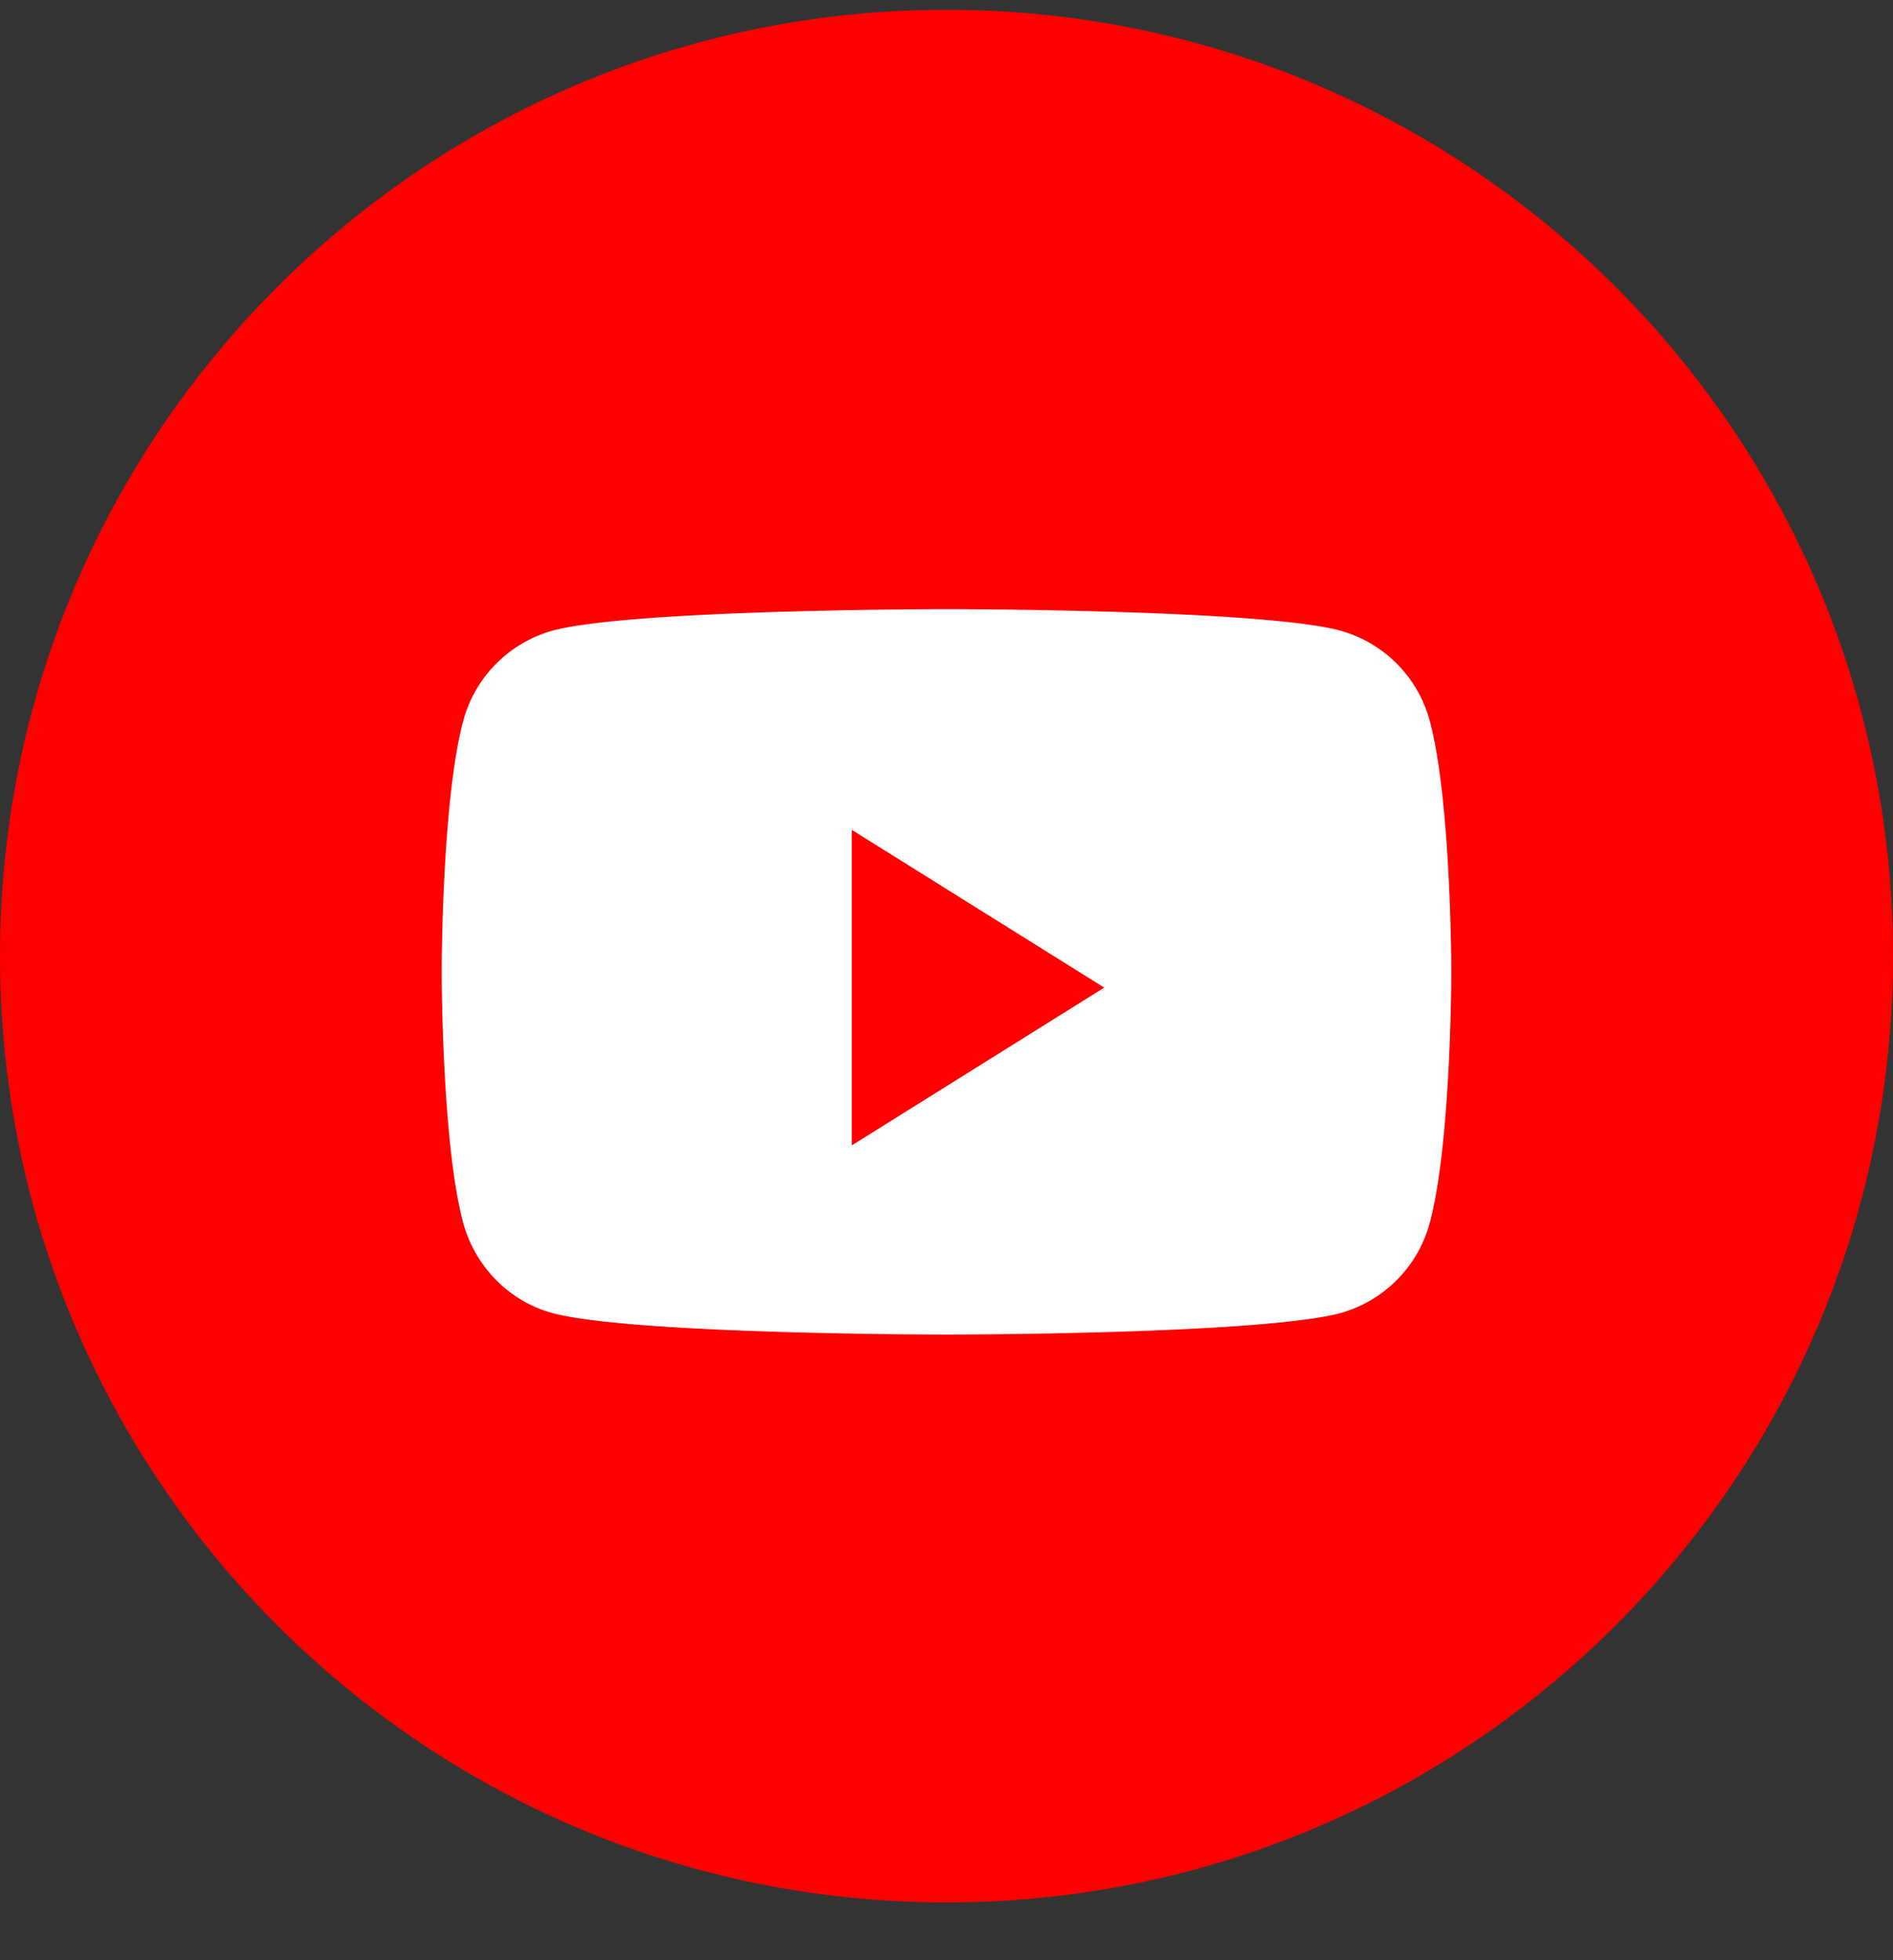 <svg width="28" height="29" fill="none" xmlns="http://www.w3.org/2000/svg"><rect width="100%" height="100%" fill="#333333" stroke="none"/><path d="M0 14.145c0-7.732 6.268-14 14-14s14 6.268 14 14-6.268 14-14 14-14-6.268-14-14z" fill="red"/><path d="M21.154 10.687a1.896 1.896 0 00-1.32-1.355C18.67 9.012 14 9.012 14 9.012s-4.67 0-5.834.32a1.896 1.896 0 00-1.32 1.355c-.313 1.196-.313 3.69-.313 3.69s0 2.496.312 3.691c.172.66.678 1.18 1.32 1.356 1.165.32 5.835.32 5.835.32s4.67 0 5.834-.32a1.896 1.896 0 001.32-1.355c.313-1.196.313-3.691.313-3.691s0-2.495-.313-3.69z" fill="#fff"/><path d="M12.6 16.945v-4.667l3.733 2.333-3.733 2.334z" fill="red"/></svg>